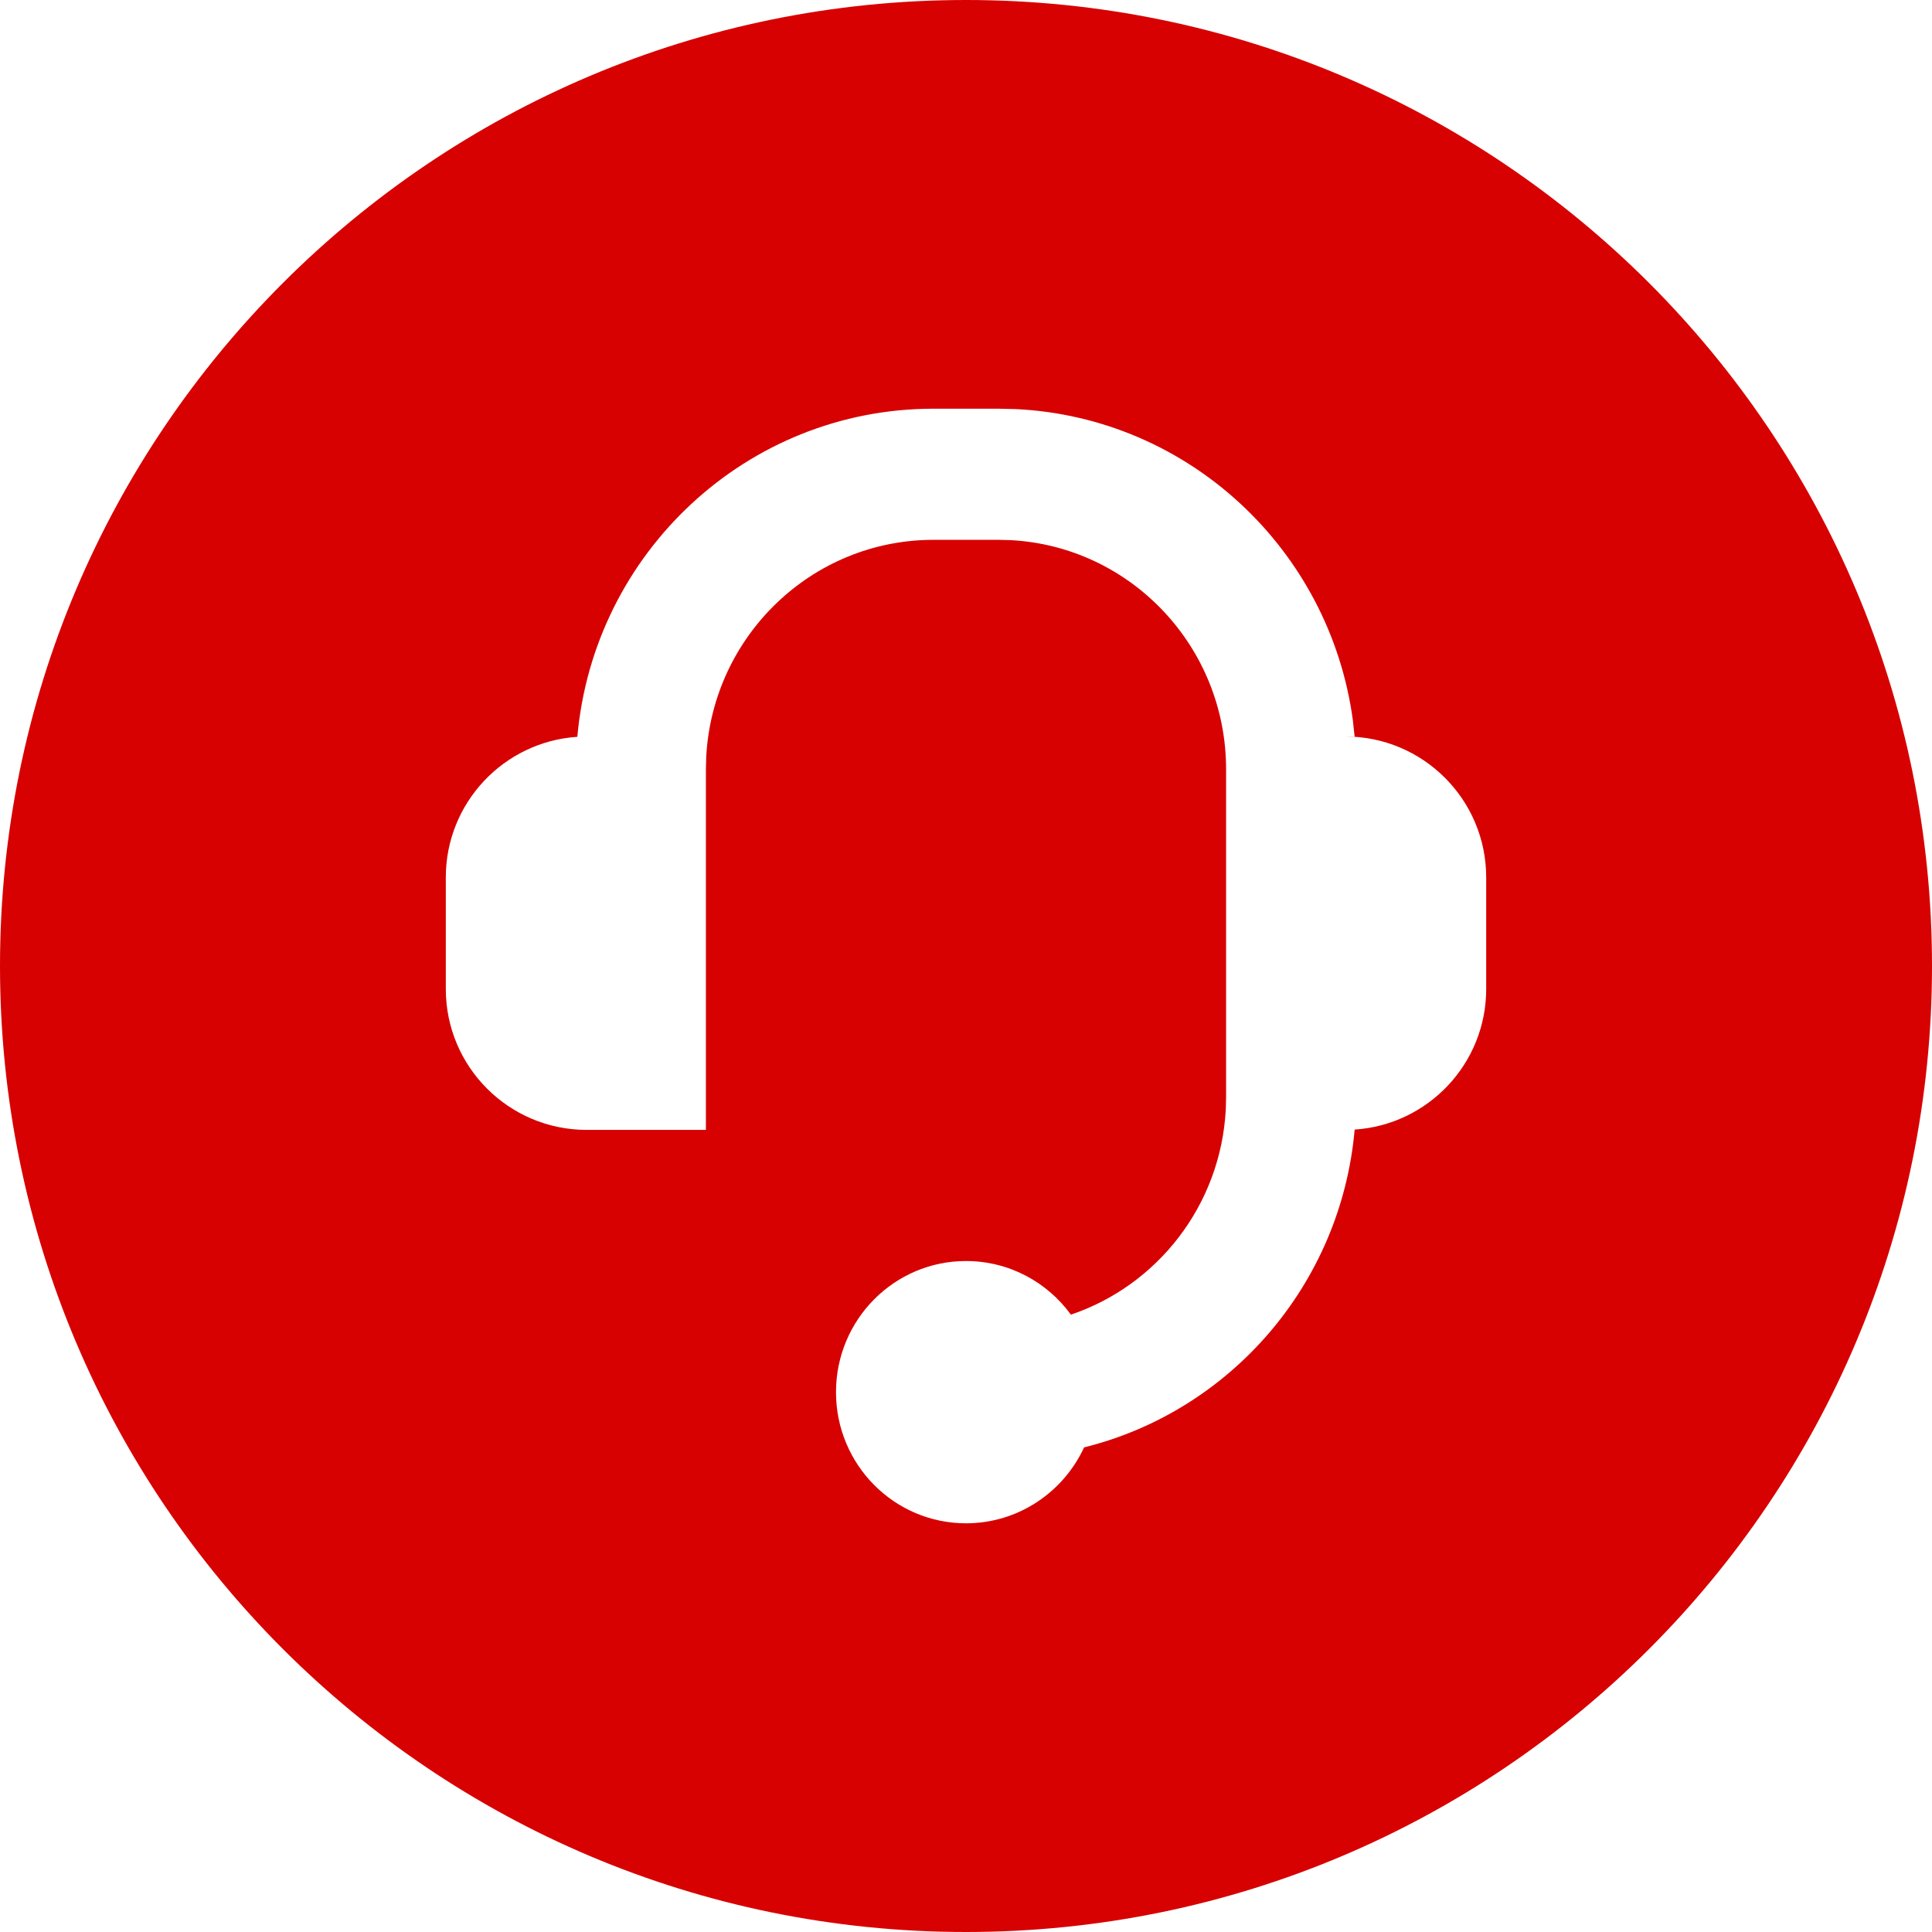 <?xml version="1.0" encoding="UTF-8"?>
<svg width="24px" height="24px" viewBox="0 0 24 24" version="1.1" xmlns="http://www.w3.org/2000/svg" xmlns:xlink="http://www.w3.org/1999/xlink">
    <title>售后服务icon</title>
    <g id="售后服务icon" stroke="none" stroke-width="1" fill="none" fill-rule="evenodd">
        <path d="M12,0 C18.627,0 24,5.373 24,12 C24,18.627 18.627,24 12,24 C5.373,24 0,18.627 0,12 C0,5.373 5.373,0 12,0 Z M12.404,5.077 L11.596,5.077 C9.277,5.077 7.373,6.869 7.172,9.153 C6.26,9.213 5.538,9.972 5.538,10.899 L5.538,10.899 L5.538,12.286 C5.538,13.253 6.322,14.036 7.288,14.036 L7.288,14.036 L8.769,14.036 L8.769,9.557 L8.773,9.4 C8.854,7.899 10.087,6.706 11.596,6.706 L11.596,6.706 L12.404,6.706 L12.559,6.71 C14.048,6.791 15.231,8.035 15.231,9.557 L15.231,9.557 L15.231,13.629 L15.227,13.785 C15.163,14.974 14.377,15.969 13.303,16.331 C13.009,15.927 12.535,15.665 12,15.665 C11.108,15.665 10.385,16.394 10.385,17.294 C10.385,18.194 11.108,18.923 12,18.923 C12.649,18.923 13.209,18.537 13.467,17.98 C15.282,17.53 16.659,15.956 16.828,14.032 C17.74,13.972 18.462,13.213 18.462,12.286 L18.462,12.286 L18.462,10.899 C18.462,9.933 17.678,9.149 16.712,9.149 L16.828,9.154 L16.805,8.941 C16.517,6.829 14.769,5.186 12.62,5.082 L12.404,5.077 Z" id="形状结合" fill="#d70101"></path>
    </g>
</svg>